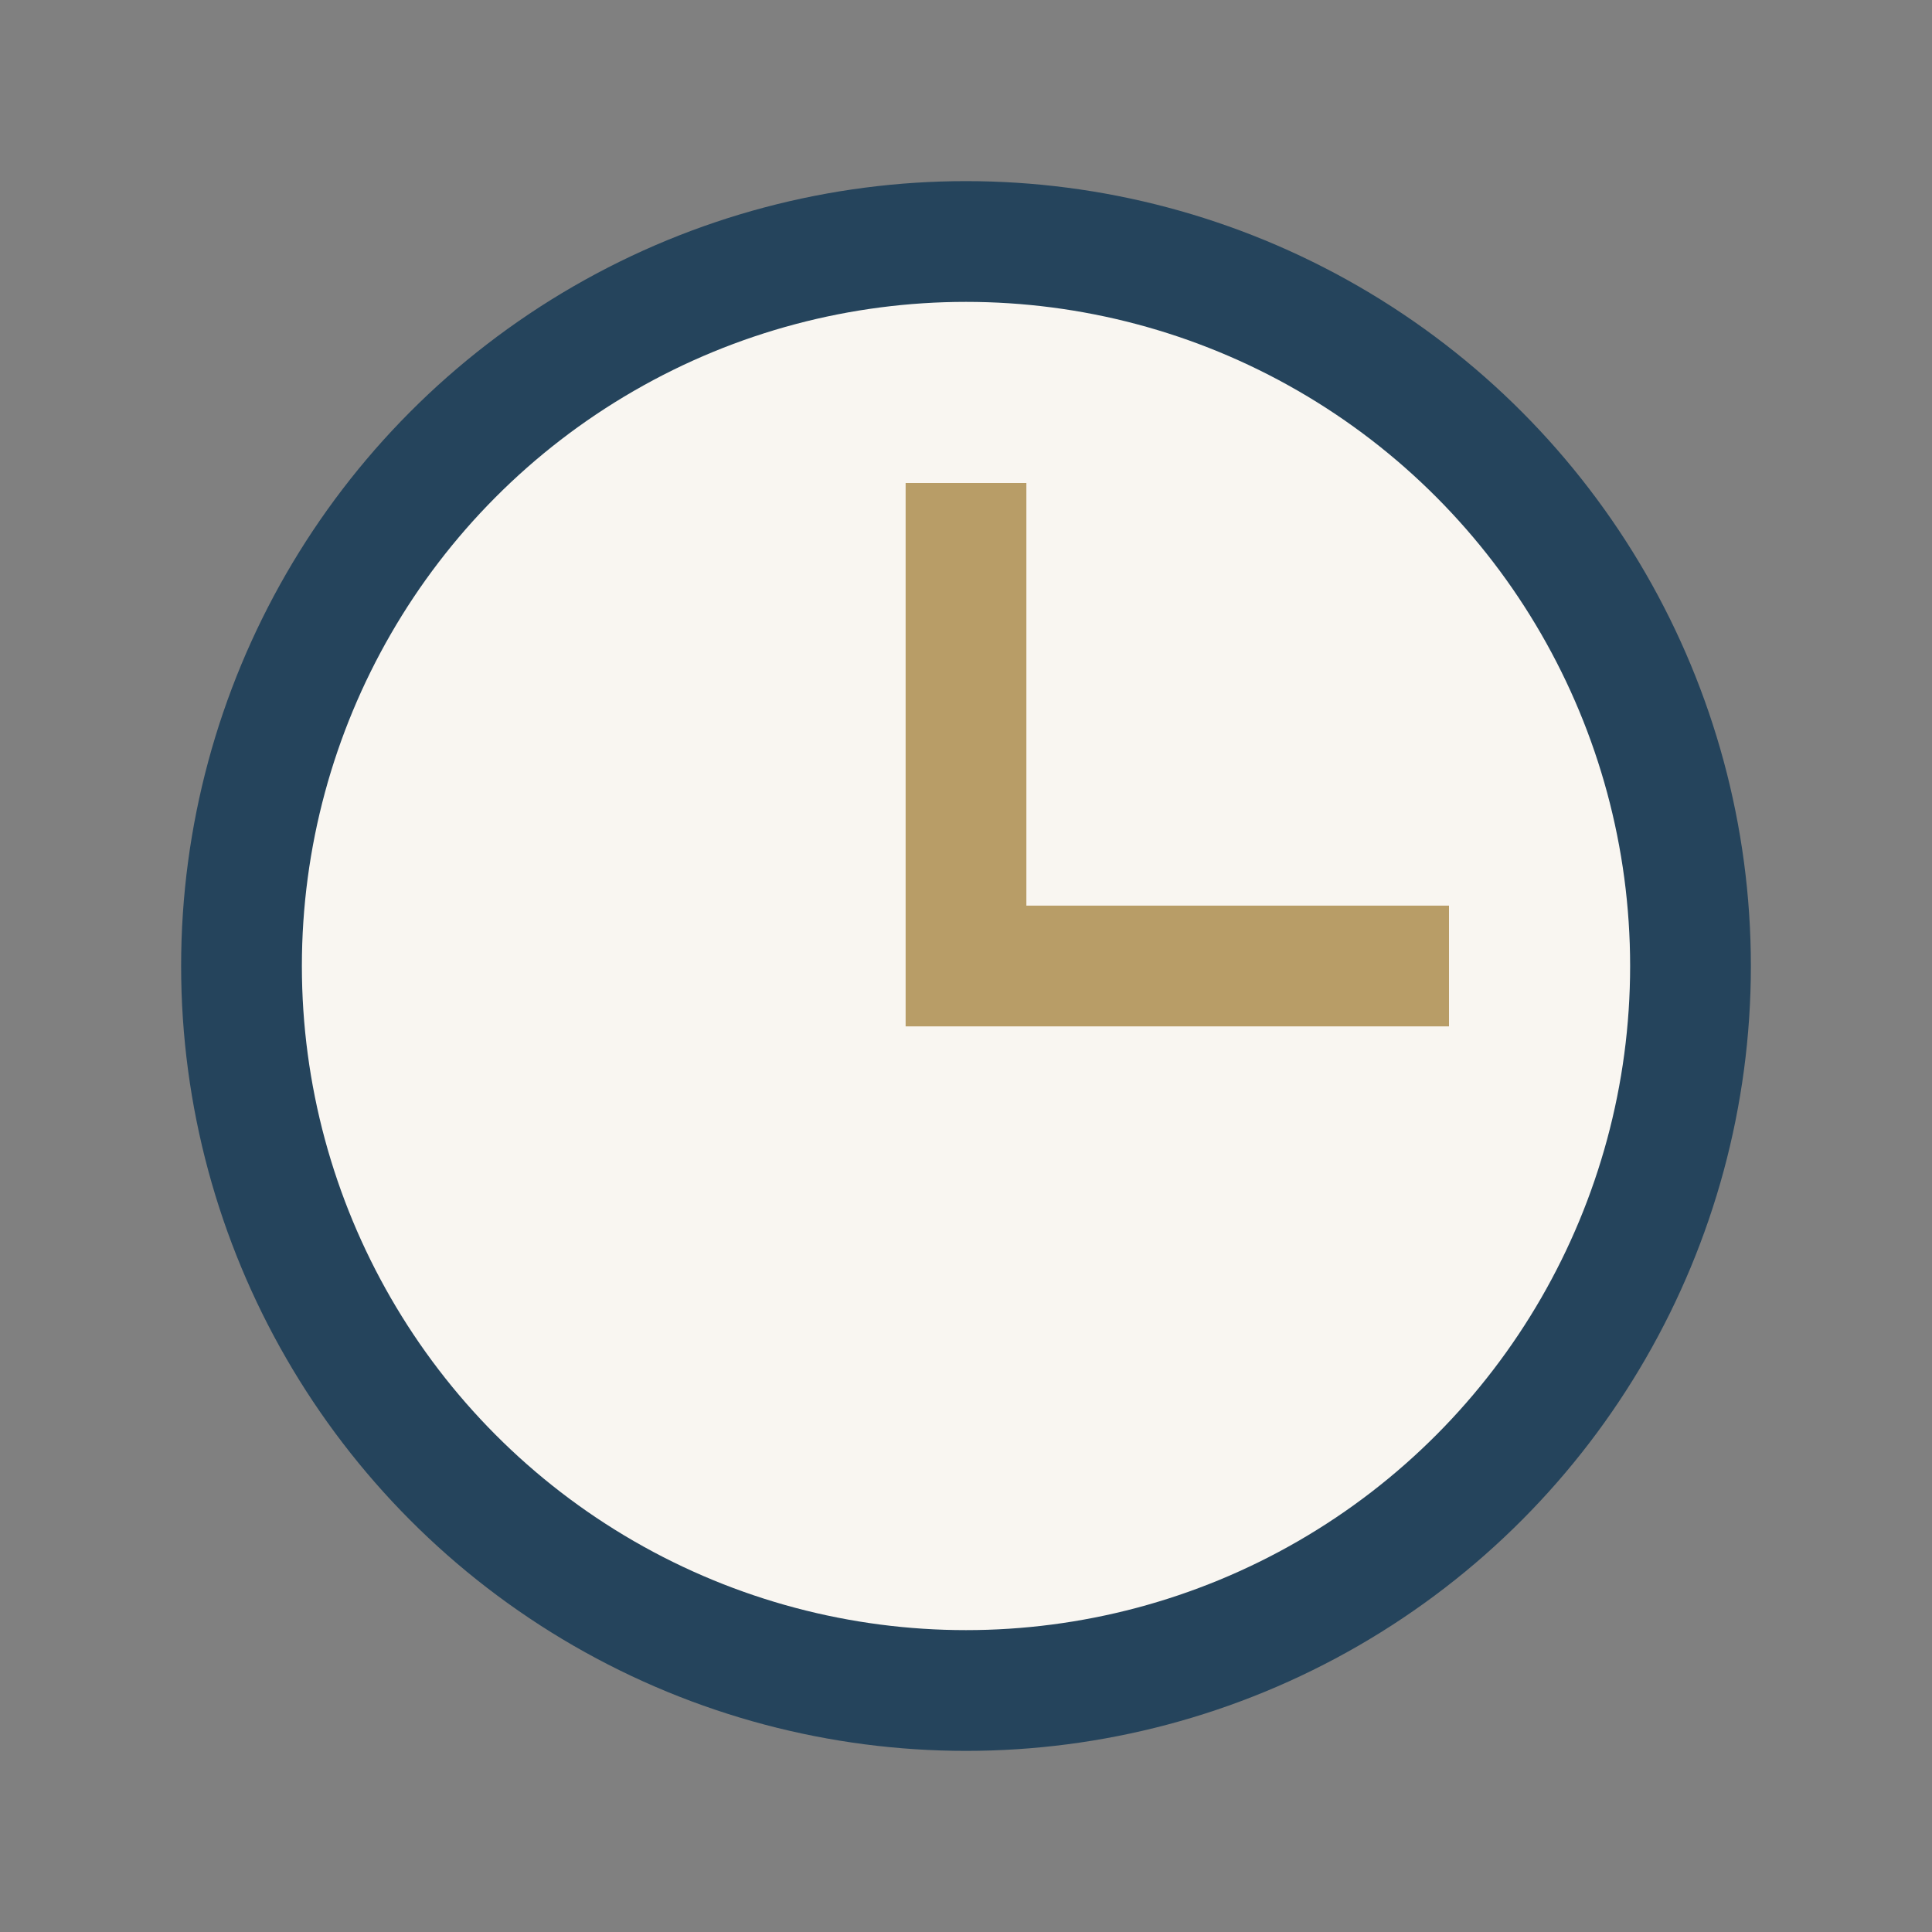 <?xml version="1.0" encoding="UTF-8"?>
<svg xmlns="http://www.w3.org/2000/svg" width="32" height="32" viewBox="0 0 32 32"><rect x="0" y="0" width="32" height="32" fill="#808080" stroke="none"/><circle cx="16" cy="16" r="12" fill="#F9F6F1" stroke="#25445C" stroke-width="2"/><path d="M16 8v8h8" stroke="#B89D67" stroke-width="2" fill="none"/></svg>